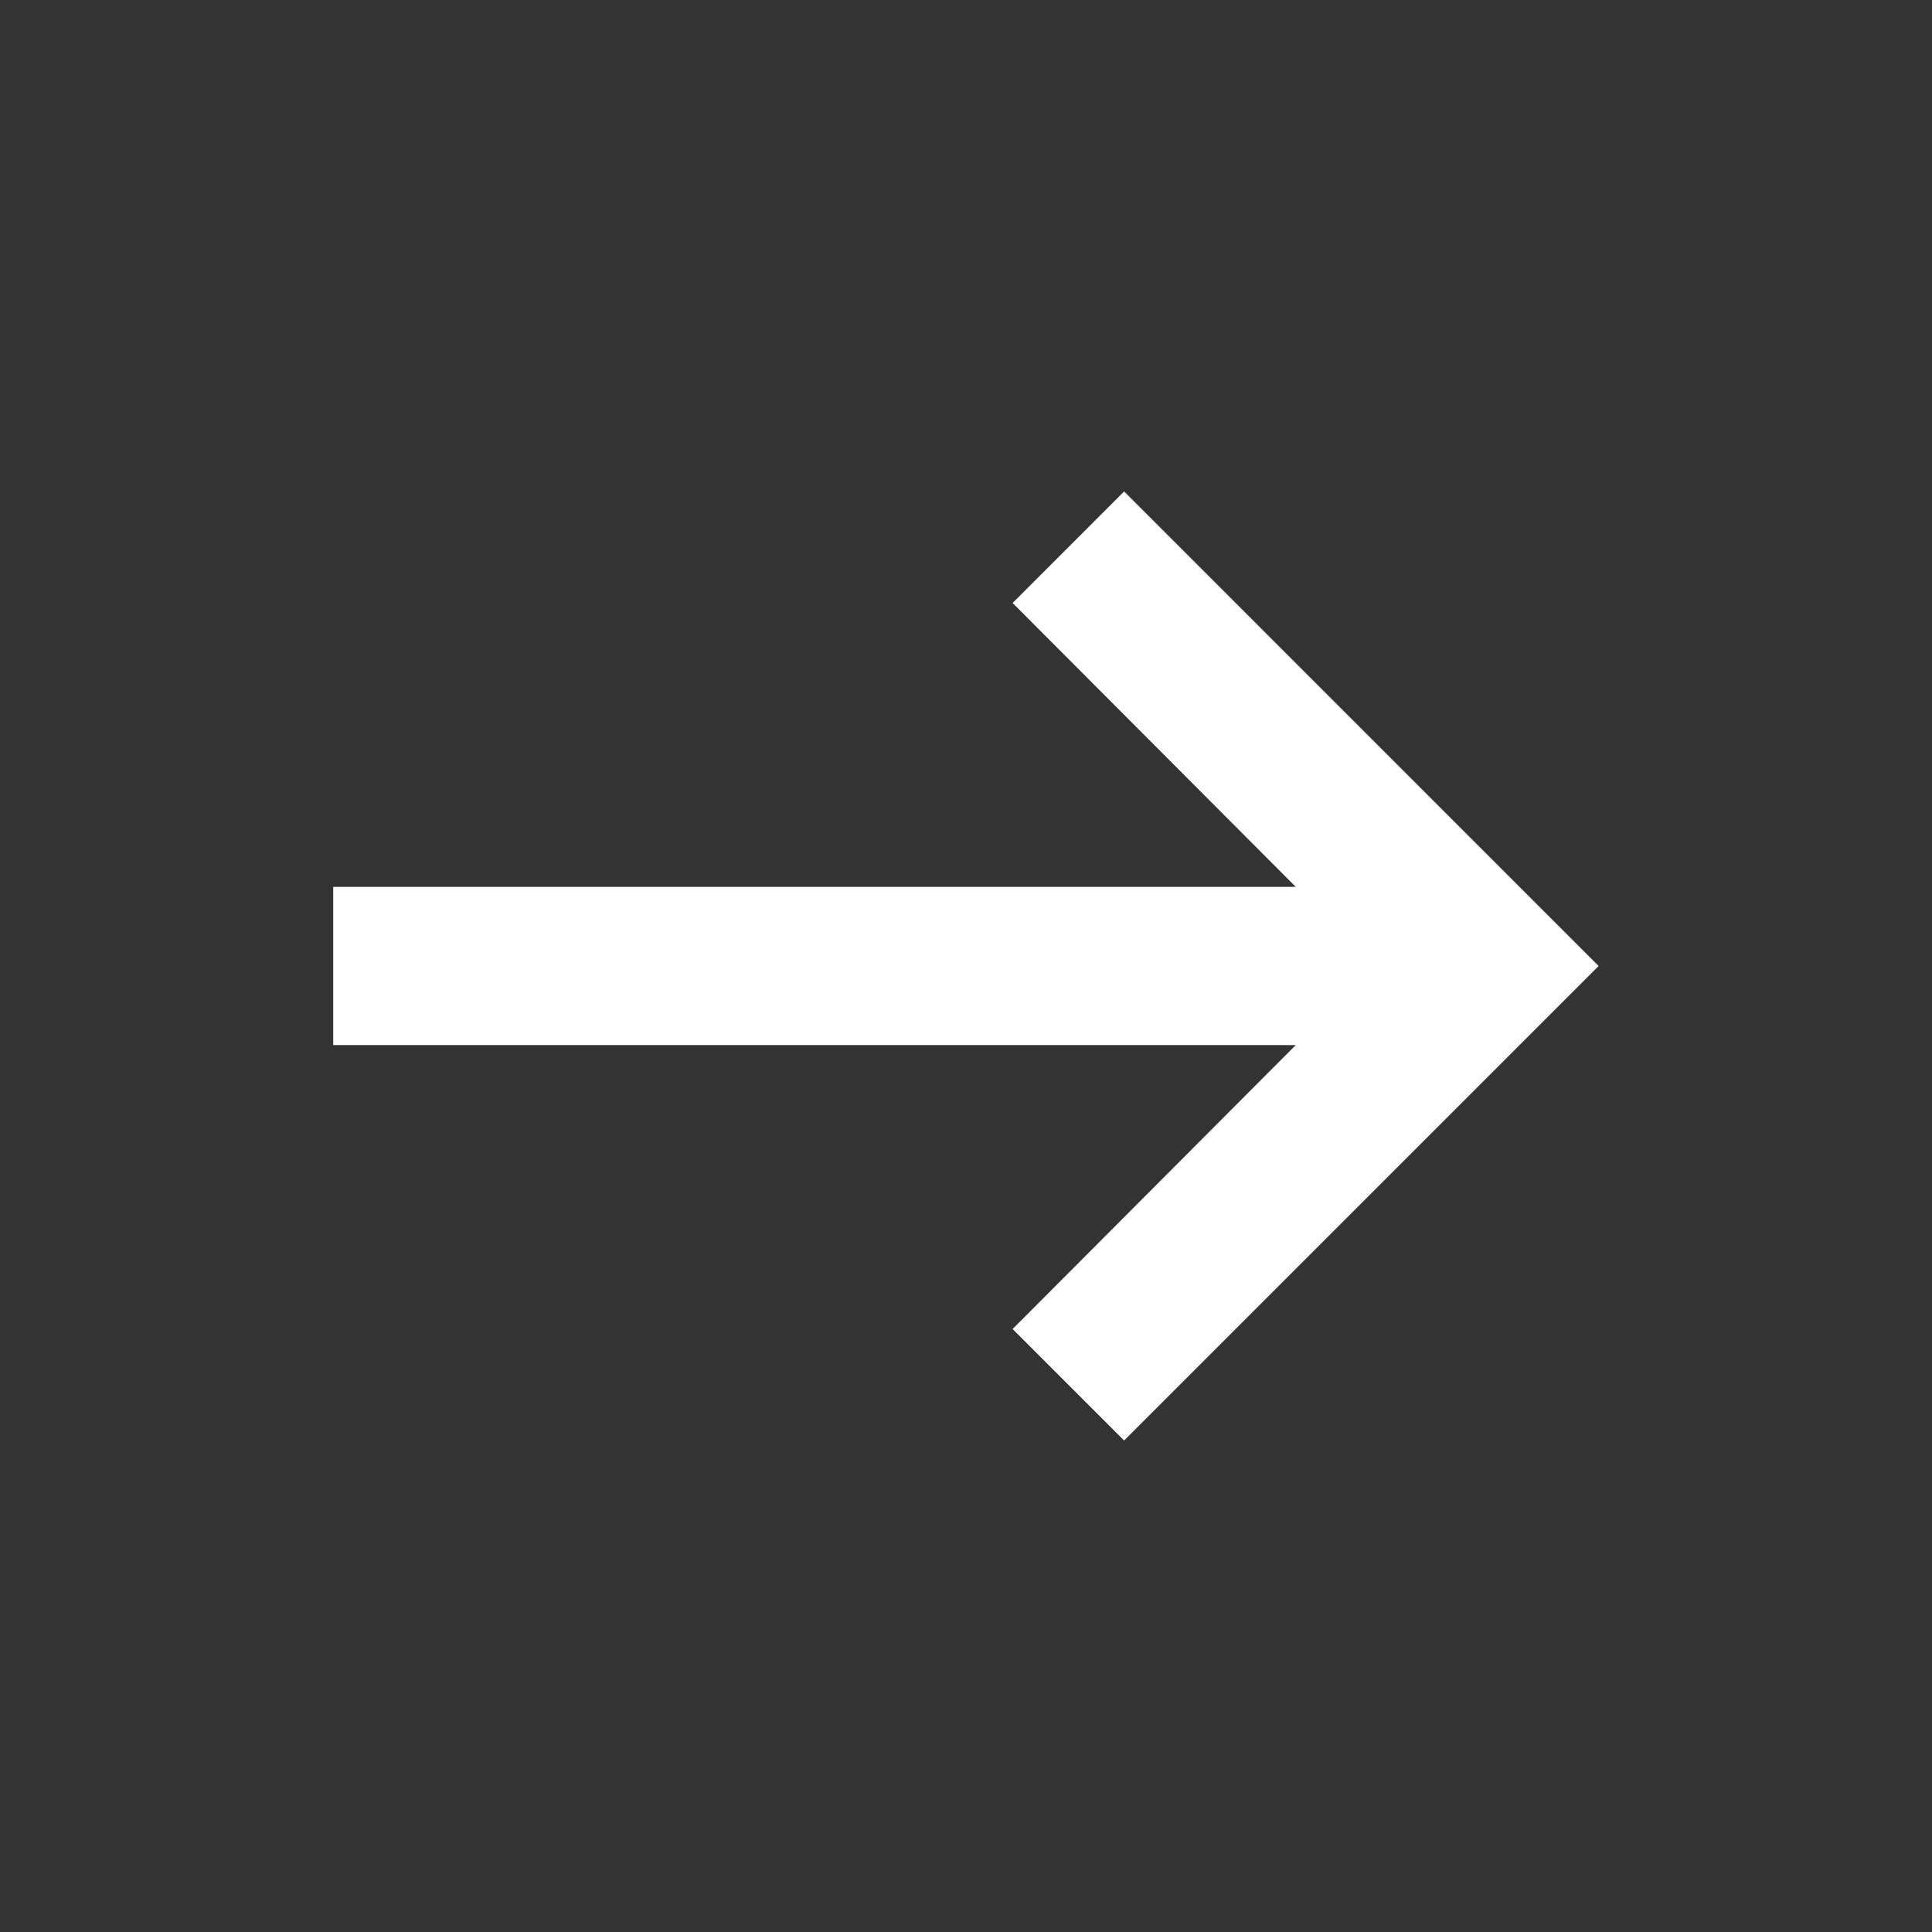 <svg width="38" height="38" viewBox="0 0 38 38" fill="none" xmlns="http://www.w3.org/2000/svg">
    <rect x="0" y="0" width="38" height="38" fill="#333333" stroke="none"/>
    <path d="M6.554 17.444H25.486L19.917 11.86L22.11 9.666L31.443 19L22.11 28.333L19.917 26.14L25.486 20.555H6.554V17.444Z"
          fill="#ffffff"/>
</svg>
